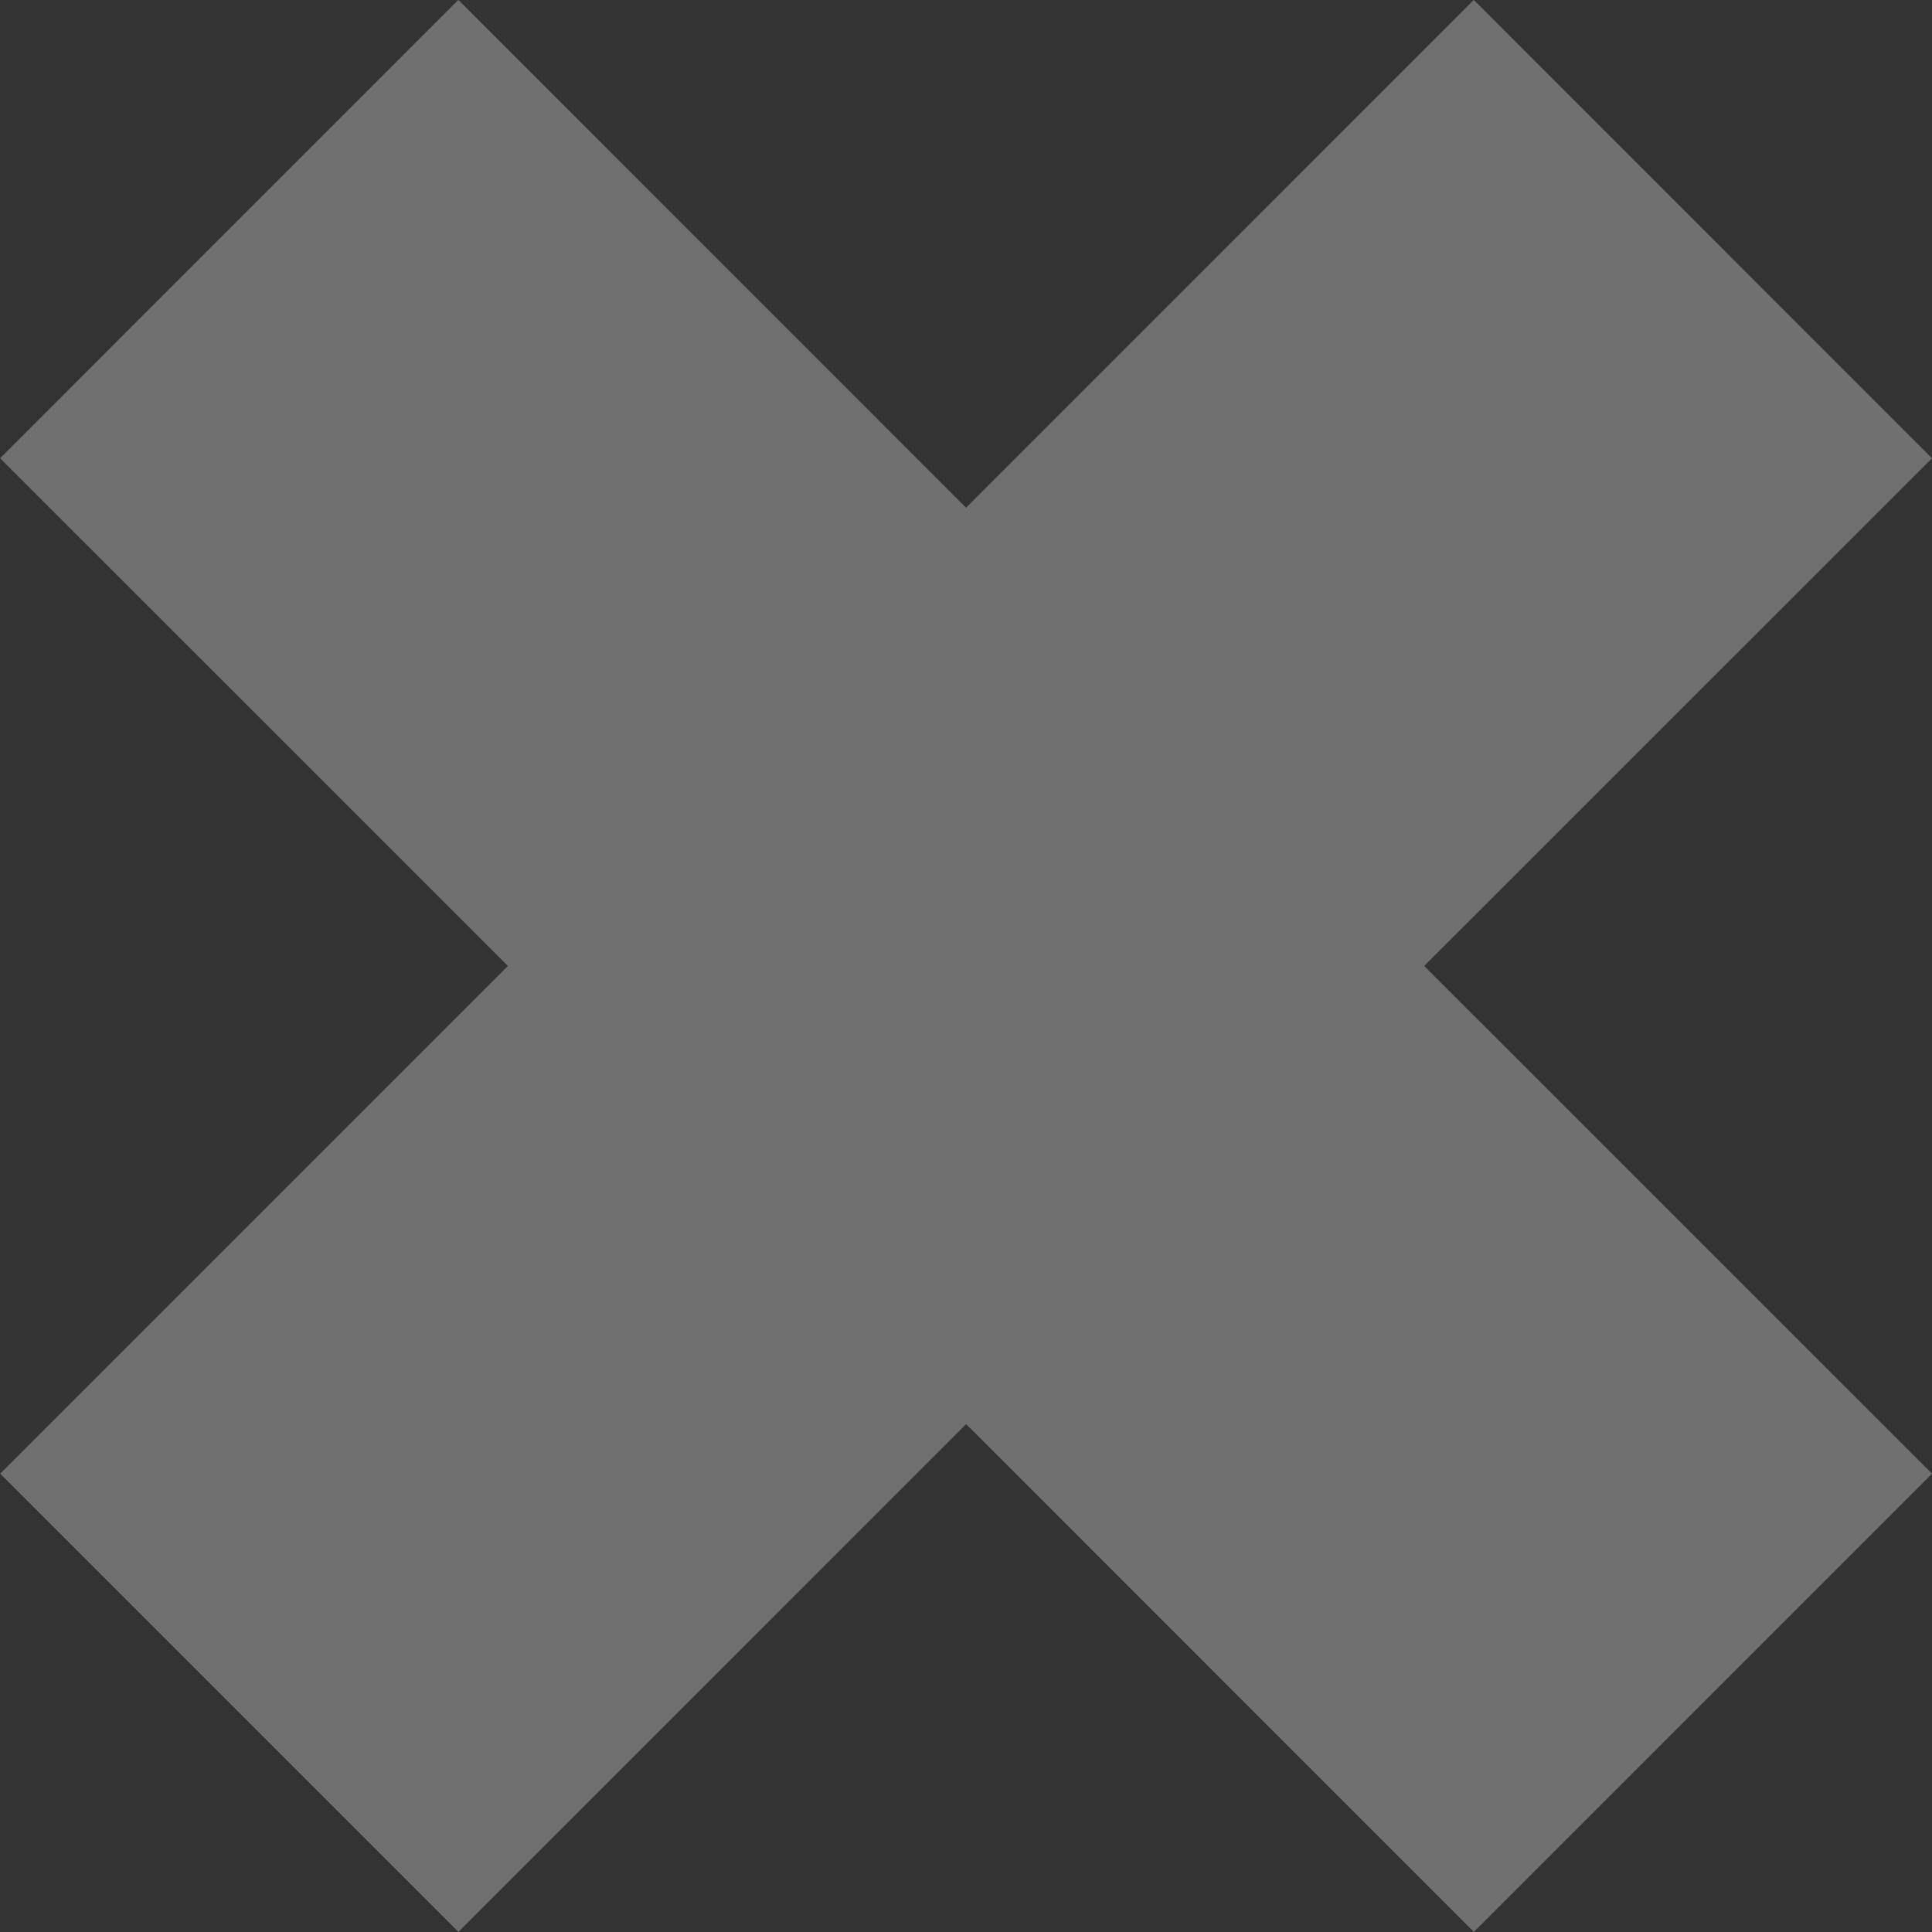 <svg xmlns="http://www.w3.org/2000/svg" width="19.853" height="19.853" viewBox="0 0 19.853 19.853">
  <rect x="0" y="0" width="19.853" height="19.853" fill="#333333" stroke="none"/>
  <path id="Trazado_71" data-name="Trazado 71" d="M-76.621,171.974l-5.218-5.217,5.218-5.217-4.709-4.71-5.217,5.218-5.217-5.218-4.709,4.71,5.218,5.217-5.217,5.217,4.709,4.709,5.217-5.218,5.217,5.218Z" transform="translate(96.474 -156.831)" fill="#fff" opacity="0.3"/>
</svg>
